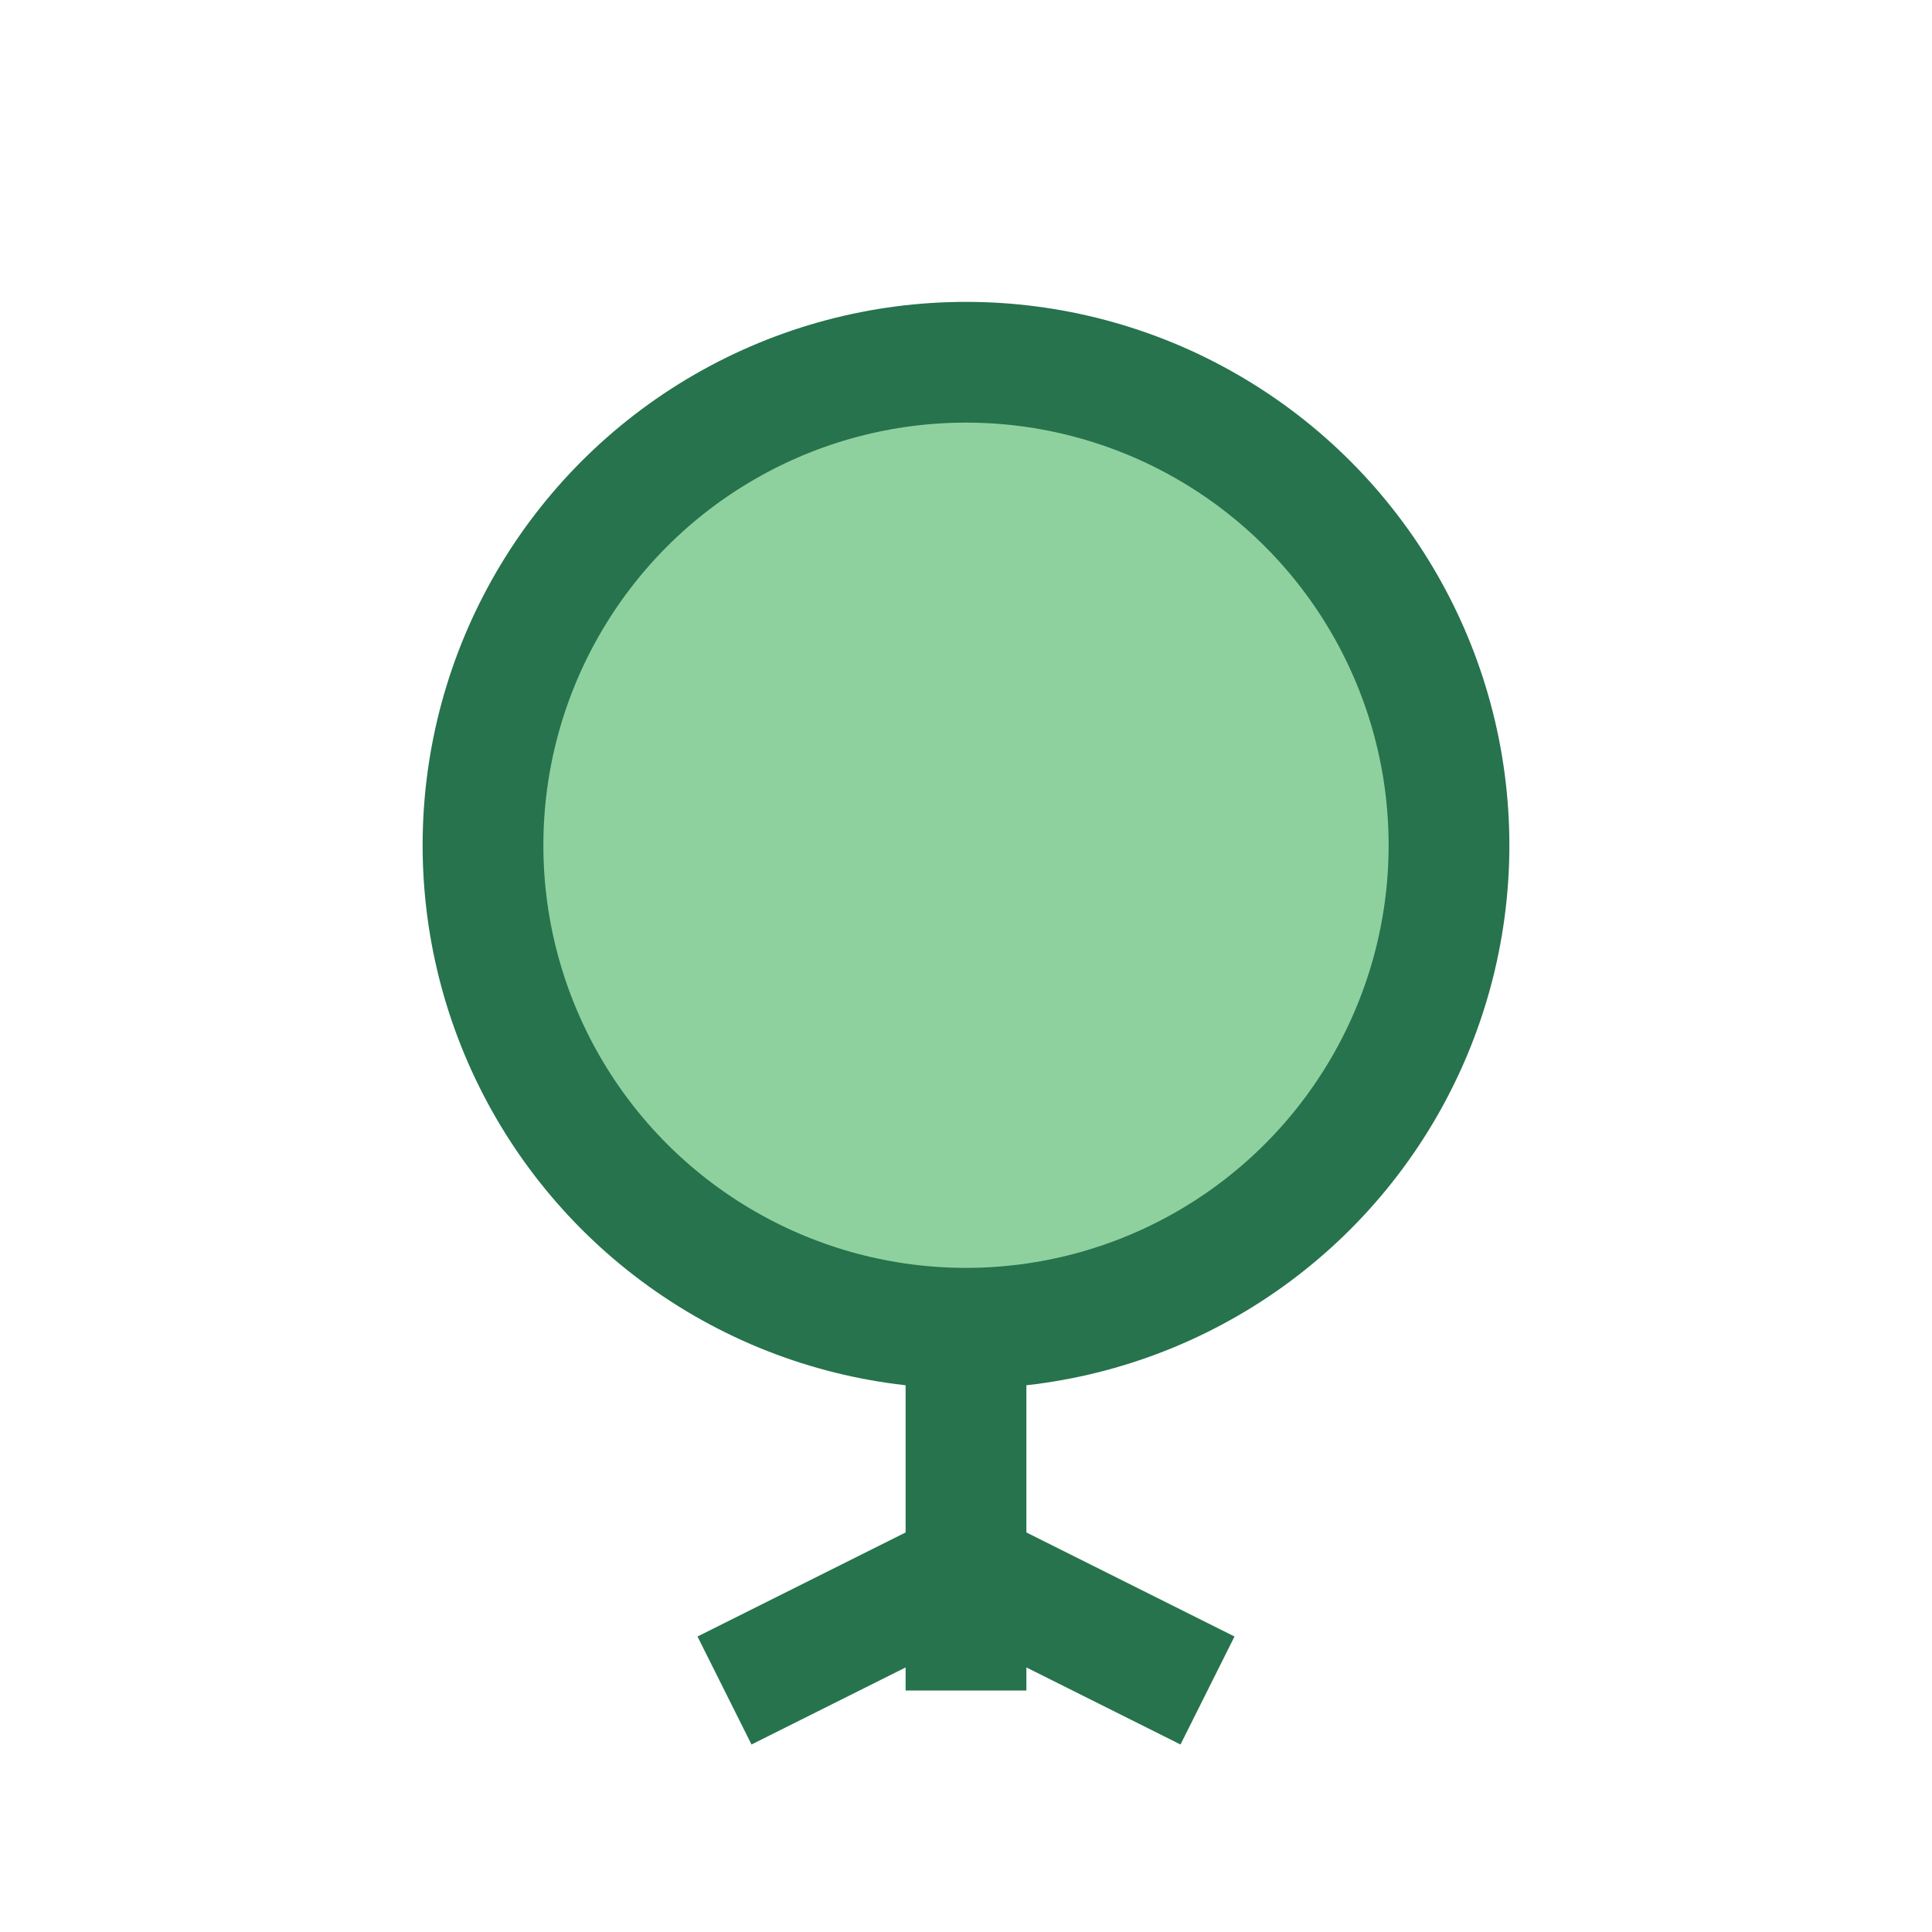 <?xml version="1.0" encoding="UTF-8"?>
<svg xmlns="http://www.w3.org/2000/svg" width="32" height="32" viewBox="0 0 32 32"><circle cx="16" cy="14" r="8" fill="#8FD19E" stroke="#26734D" stroke-width="2"/><path d="M16 22v6m-4 0l4-2 4 2" stroke="#26734D" stroke-width="2" fill="none"/></svg>